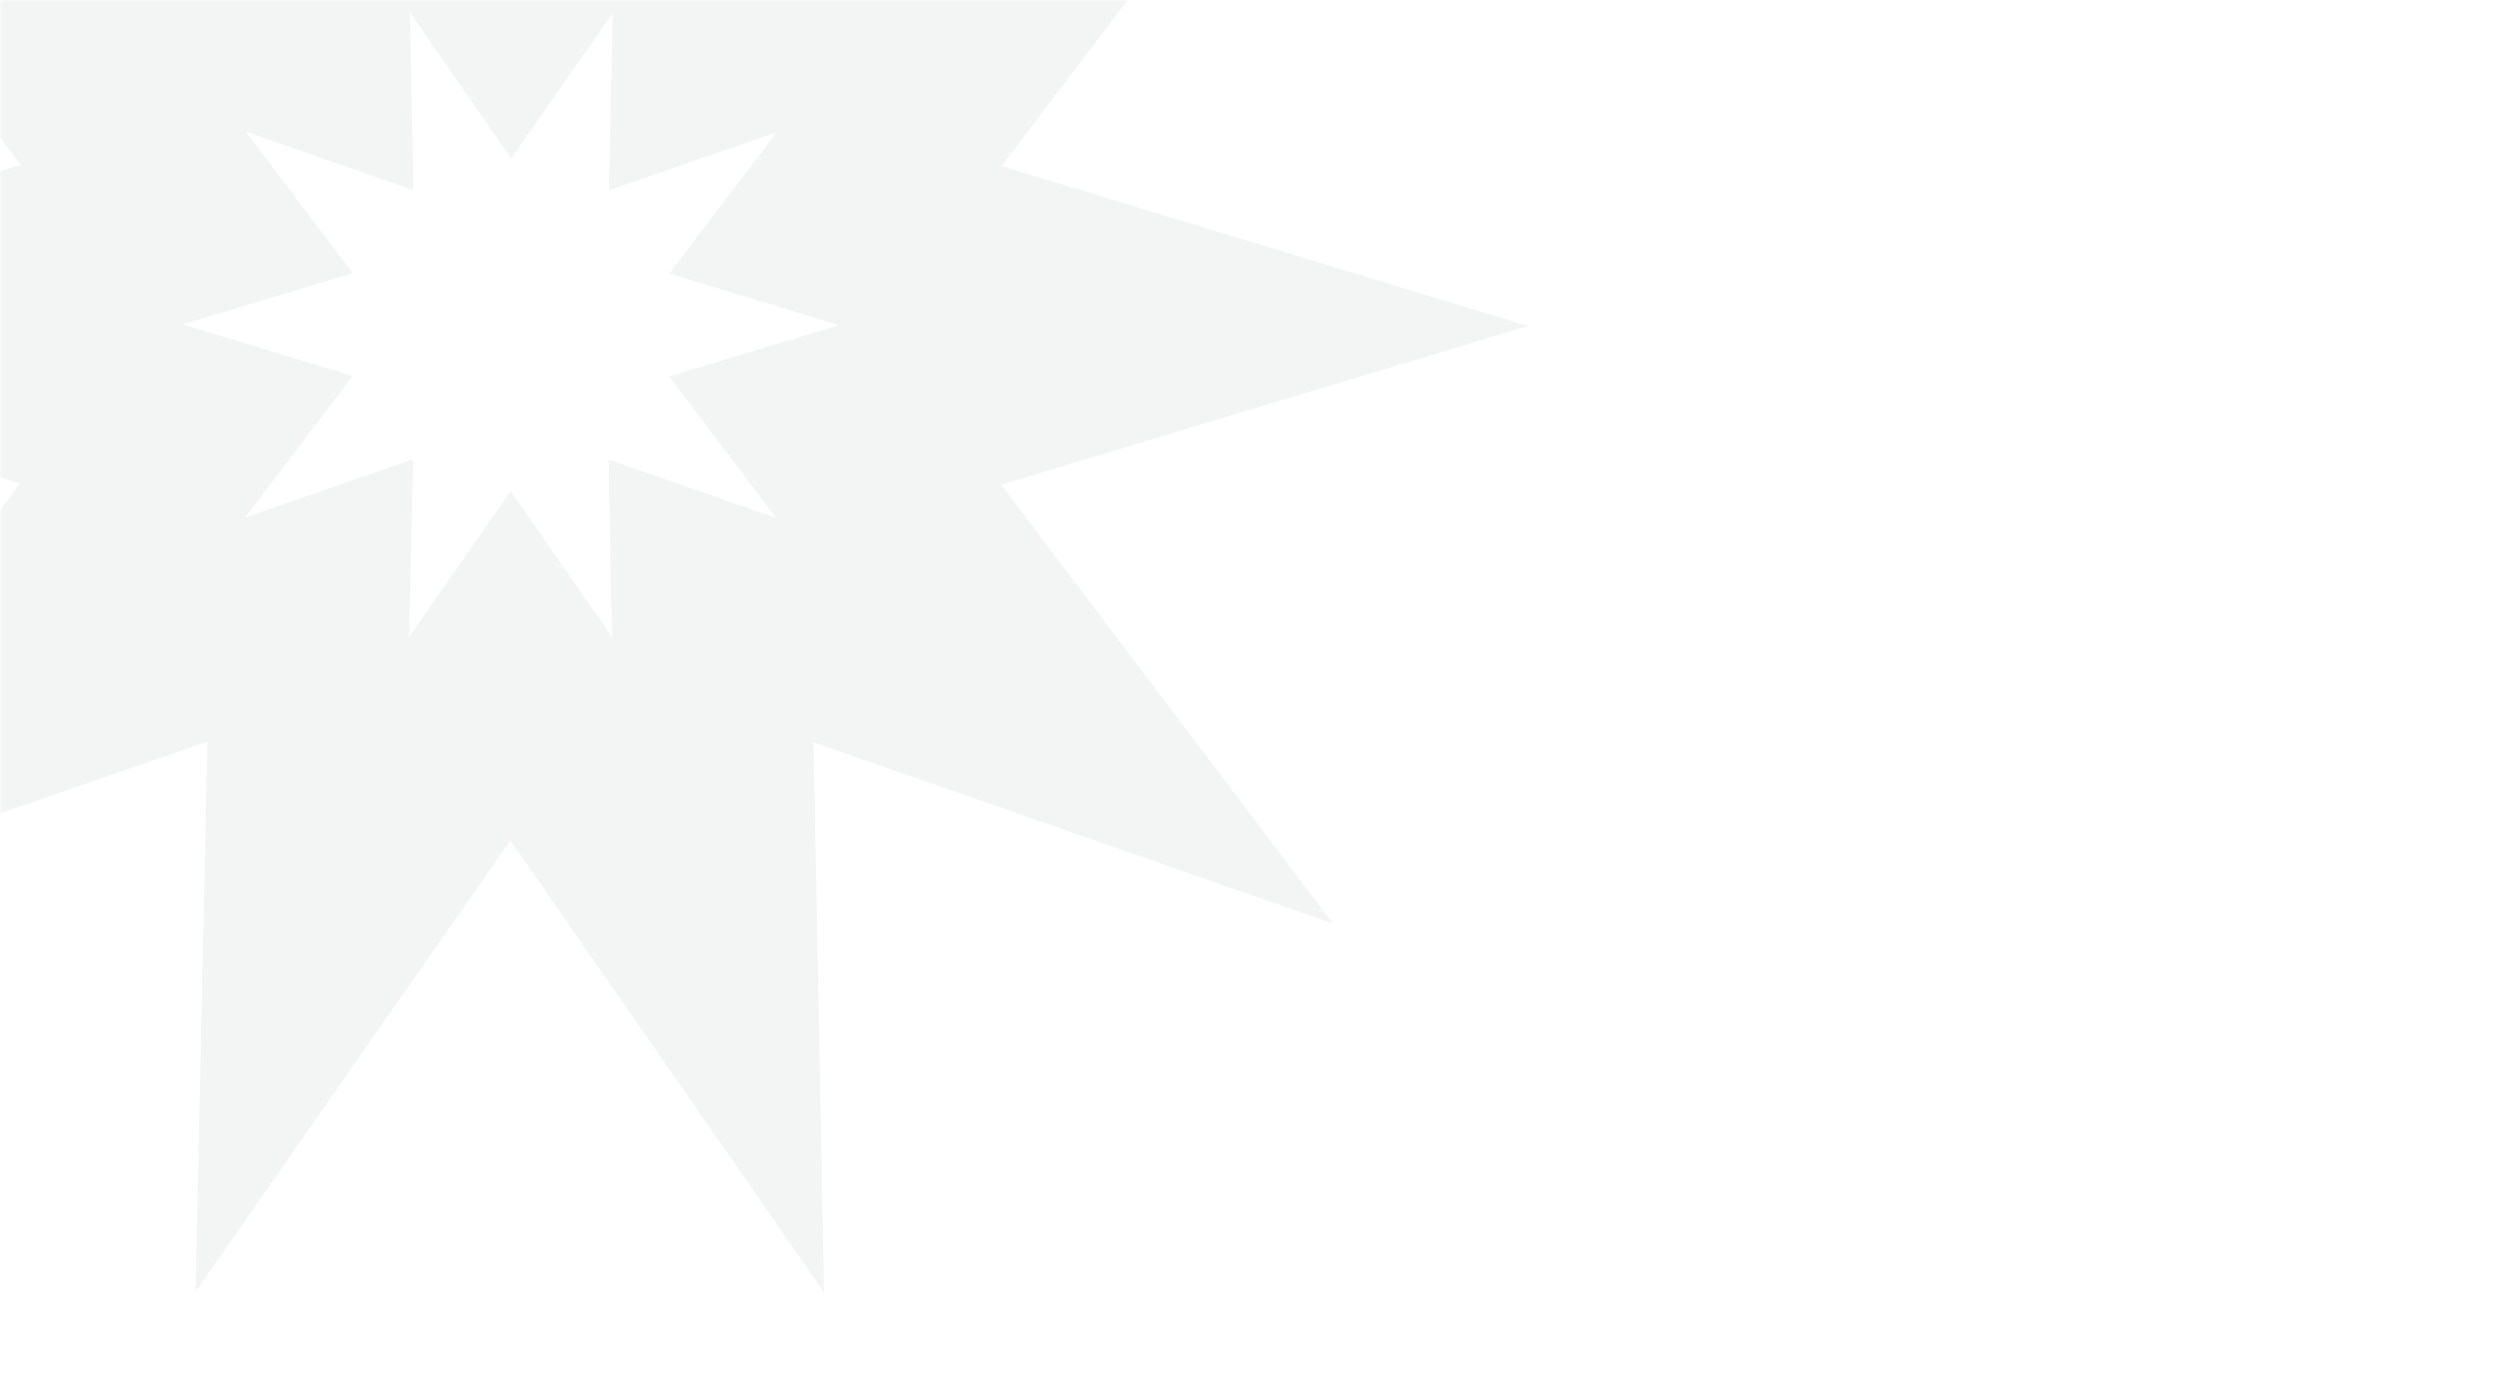 <?xml version="1.0" encoding="UTF-8"?> <svg xmlns="http://www.w3.org/2000/svg" width="564" height="315" viewBox="0 0 564 315" fill="none"><mask id="mask0_375_352" style="mask-type:alpha" maskUnits="userSpaceOnUse" x="0" y="0" width="564" height="315"><rect width="564" height="315" fill="url(#paint0_radial_375_352)" fill-opacity="0.5"></rect></mask><g mask="url(#mask0_375_352)"><path d="M191.119 0.511L238.137 -15.769L208.031 23.846L188.467 49.588L219.403 58.988L267.01 73.454L219.369 87.807L188.411 97.133L207.913 122.922L237.925 162.608L190.946 146.216L160.419 135.565L161.038 167.892L161.992 217.639L133.619 176.765L115.183 150.204L96.683 176.721L68.214 217.528L69.285 167.783L69.982 135.458L39.429 146.036L-7.589 162.316L22.517 122.702L42.081 96.96L11.145 87.559L-36.462 73.093L11.179 58.741L42.137 49.414L22.635 23.625L-7.377 -16.06L39.602 0.331L70.13 10.982L69.51 -21.344L68.556 -71.092L96.929 -30.217L115.366 -3.657L133.865 -30.174L162.335 -70.98L161.263 -21.235L160.567 11.089L191.119 0.511Z" stroke="#1D1E20" stroke-opacity="0.1" stroke-width="45"></path></g><defs><radialGradient id="paint0_radial_375_352" cx="0" cy="0" r="1" gradientUnits="userSpaceOnUse" gradientTransform="translate(15.079 13.725) rotate(32.606) scale(559.096 1228.41)"><stop stop-color="#002241"></stop><stop offset="0.582" stop-color="#162F55"></stop></radialGradient></defs></svg> 